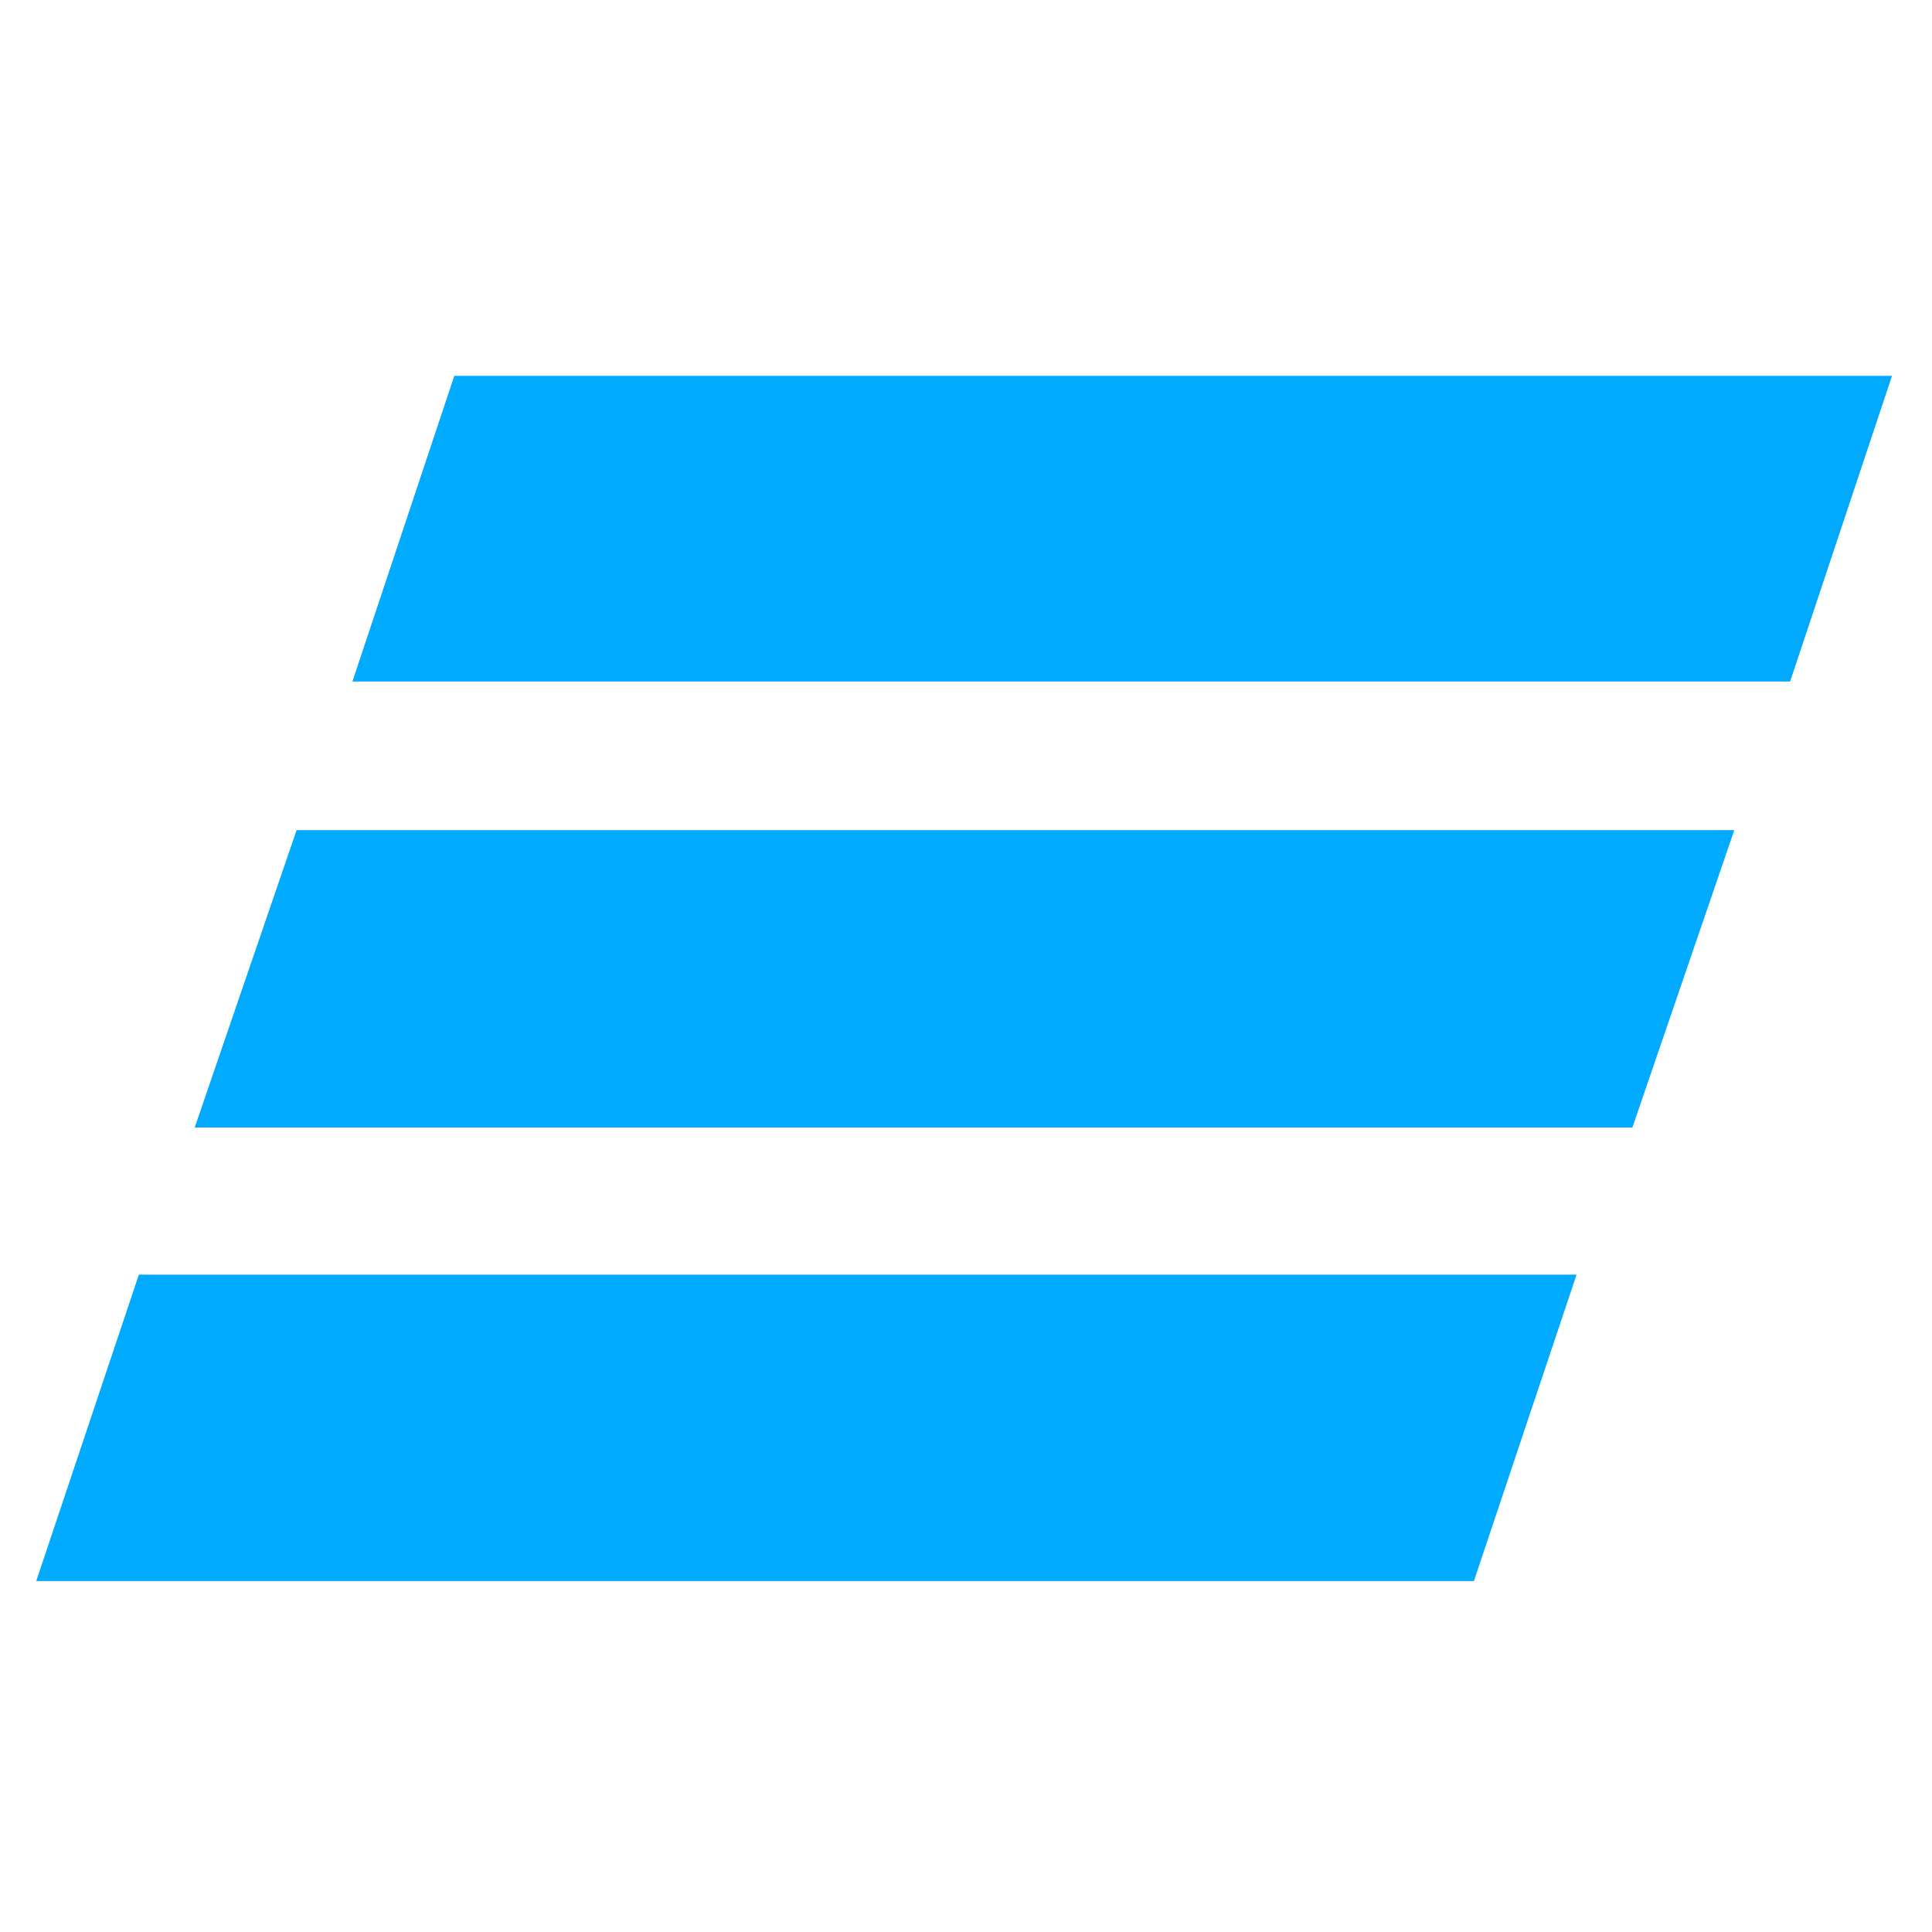 <svg version="1.2" xmlns="http://www.w3.org/2000/svg" viewBox="0 0 256 256" width="256" height="256">
	<title>filename (2)</title>
	<style>
		.s0 { fill: #00aaff } 
	</style>
	<path fill-rule="evenodd" class="s0" d="m250.7 49.8h-190.5l-13.5 40.5h190.5zm-20.9 60.2h-190.5l-13.5 39.4h190.5zm-20.9 58.9h-190.5l-13.6 40.6h190.5z"/>
</svg>